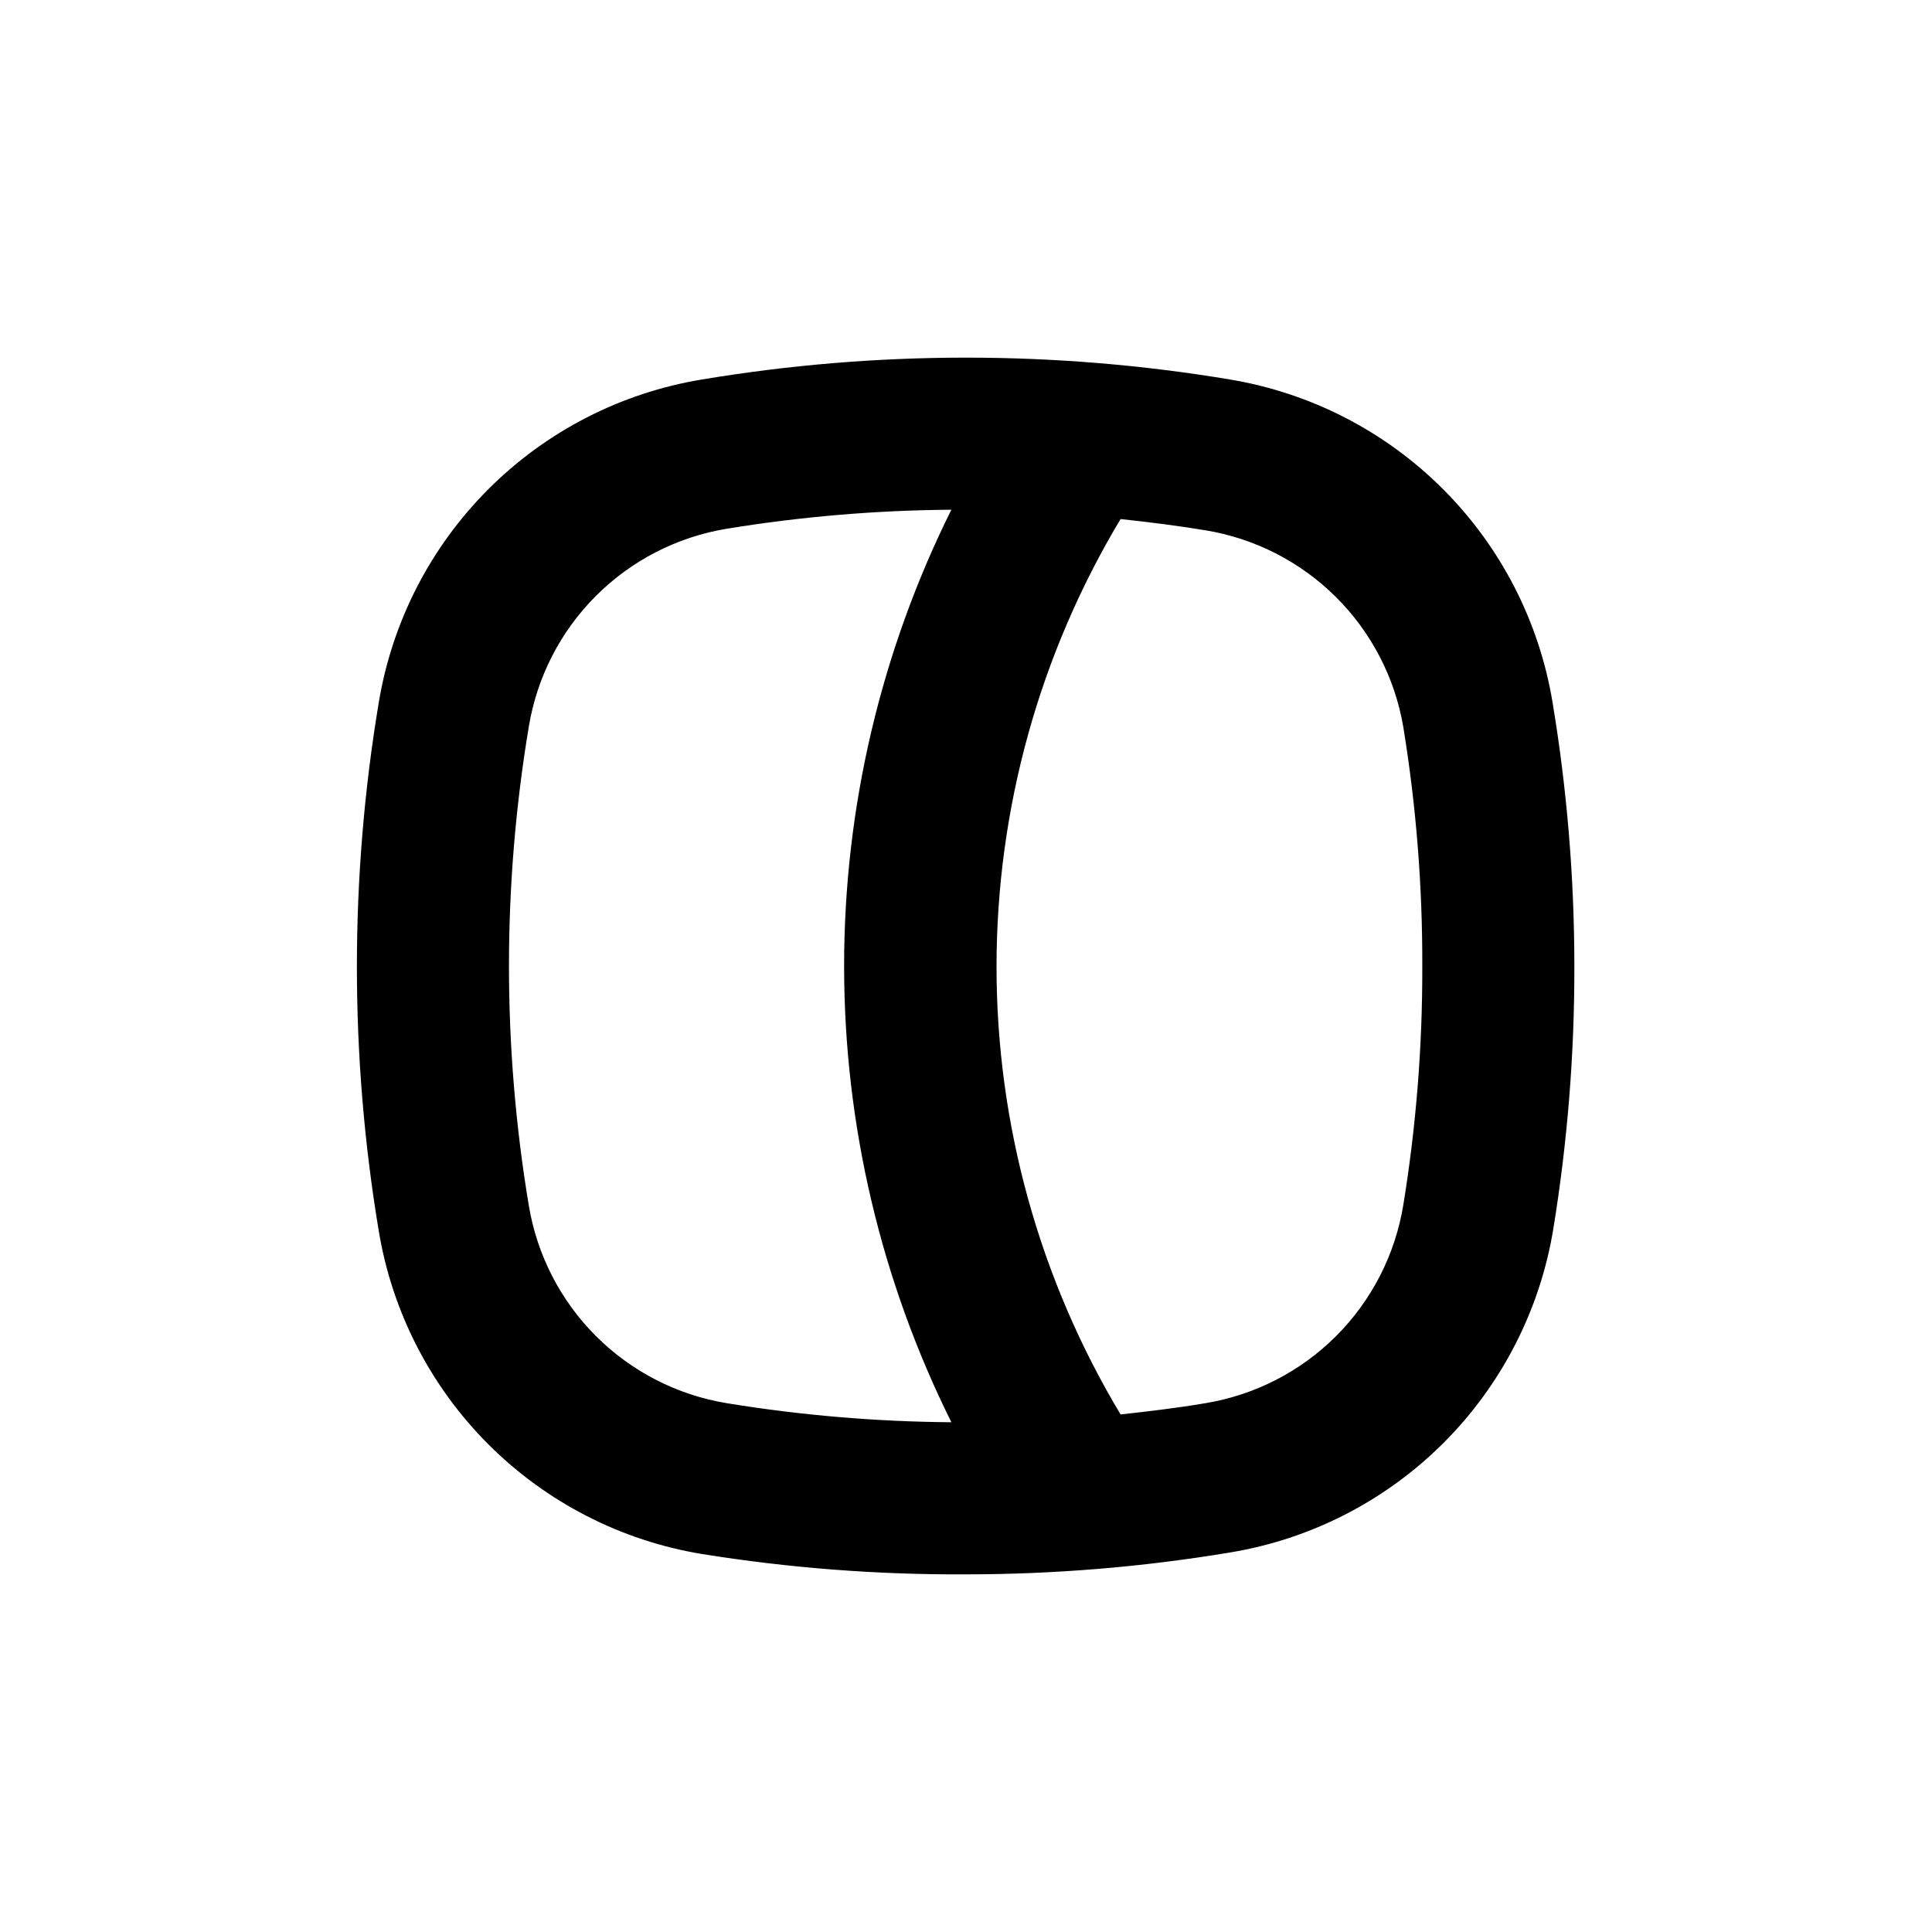 <?xml version="1.0" encoding="UTF-8"?>
<!-- Uploaded to: ICON Repo, www.iconrepo.com, Generator: ICON Repo Mixer Tools -->
<svg fill="#000000" width="800px" height="800px" version="1.1" viewBox="144 144 512 512" xmlns="http://www.w3.org/2000/svg">
 <path d="m469.98 244.57c-46.332-7.723-93.625-7.723-139.96 0-21.438 3.531-41.227 13.695-56.59 29.059-15.363 15.359-25.523 35.152-29.059 56.59-7.719 46.332-7.719 93.625 0 139.96 3.535 21.438 13.695 41.227 29.059 56.59 15.363 15.363 35.152 25.523 56.59 29.059 23.141 3.715 46.543 5.516 69.98 5.391 23.445-0.008 46.852-1.945 69.977-5.797 21.438-3.531 41.227-13.695 56.59-29.055 15.363-15.363 25.523-35.156 29.059-56.59 3.769-23.066 5.641-46.406 5.594-69.777-0.008-23.449-1.945-46.852-5.797-69.98-3.559-21.371-13.707-41.098-29.027-56.418-15.32-15.32-35.047-25.469-56.418-29.027zm-73.809 276.34c-19.934-0.145-39.824-1.828-59.5-5.039-13.152-2.144-25.297-8.367-34.727-17.785-9.43-9.418-15.66-21.562-17.82-34.711-6.988-41.949-6.988-84.762 0-126.71 2.148-13.152 8.367-25.297 17.785-34.727 9.422-9.43 21.562-15.66 34.715-17.82 19.672-3.211 39.566-4.894 59.5-5.035-18.695 37.562-28.426 78.953-28.426 120.91 0 41.957 9.73 83.348 28.426 120.91zm119.71-57.535c-2.156 13.145-8.379 25.277-17.801 34.695-9.418 9.422-21.551 15.645-34.695 17.801-7.406 1.258-15.113 2.168-22.418 2.973h-0.004c-21.508-35.84-32.871-76.852-32.871-118.65s11.363-82.809 32.871-118.64c7.508 0.805 15.113 1.762 22.418 2.973l0.004-0.004c13.086 2.133 25.18 8.301 34.594 17.641 9.41 9.34 15.672 21.383 17.902 34.457 3.418 20.949 5.102 42.148 5.039 63.379 0.062 21.227-1.621 42.426-5.039 63.379z"/>
</svg>